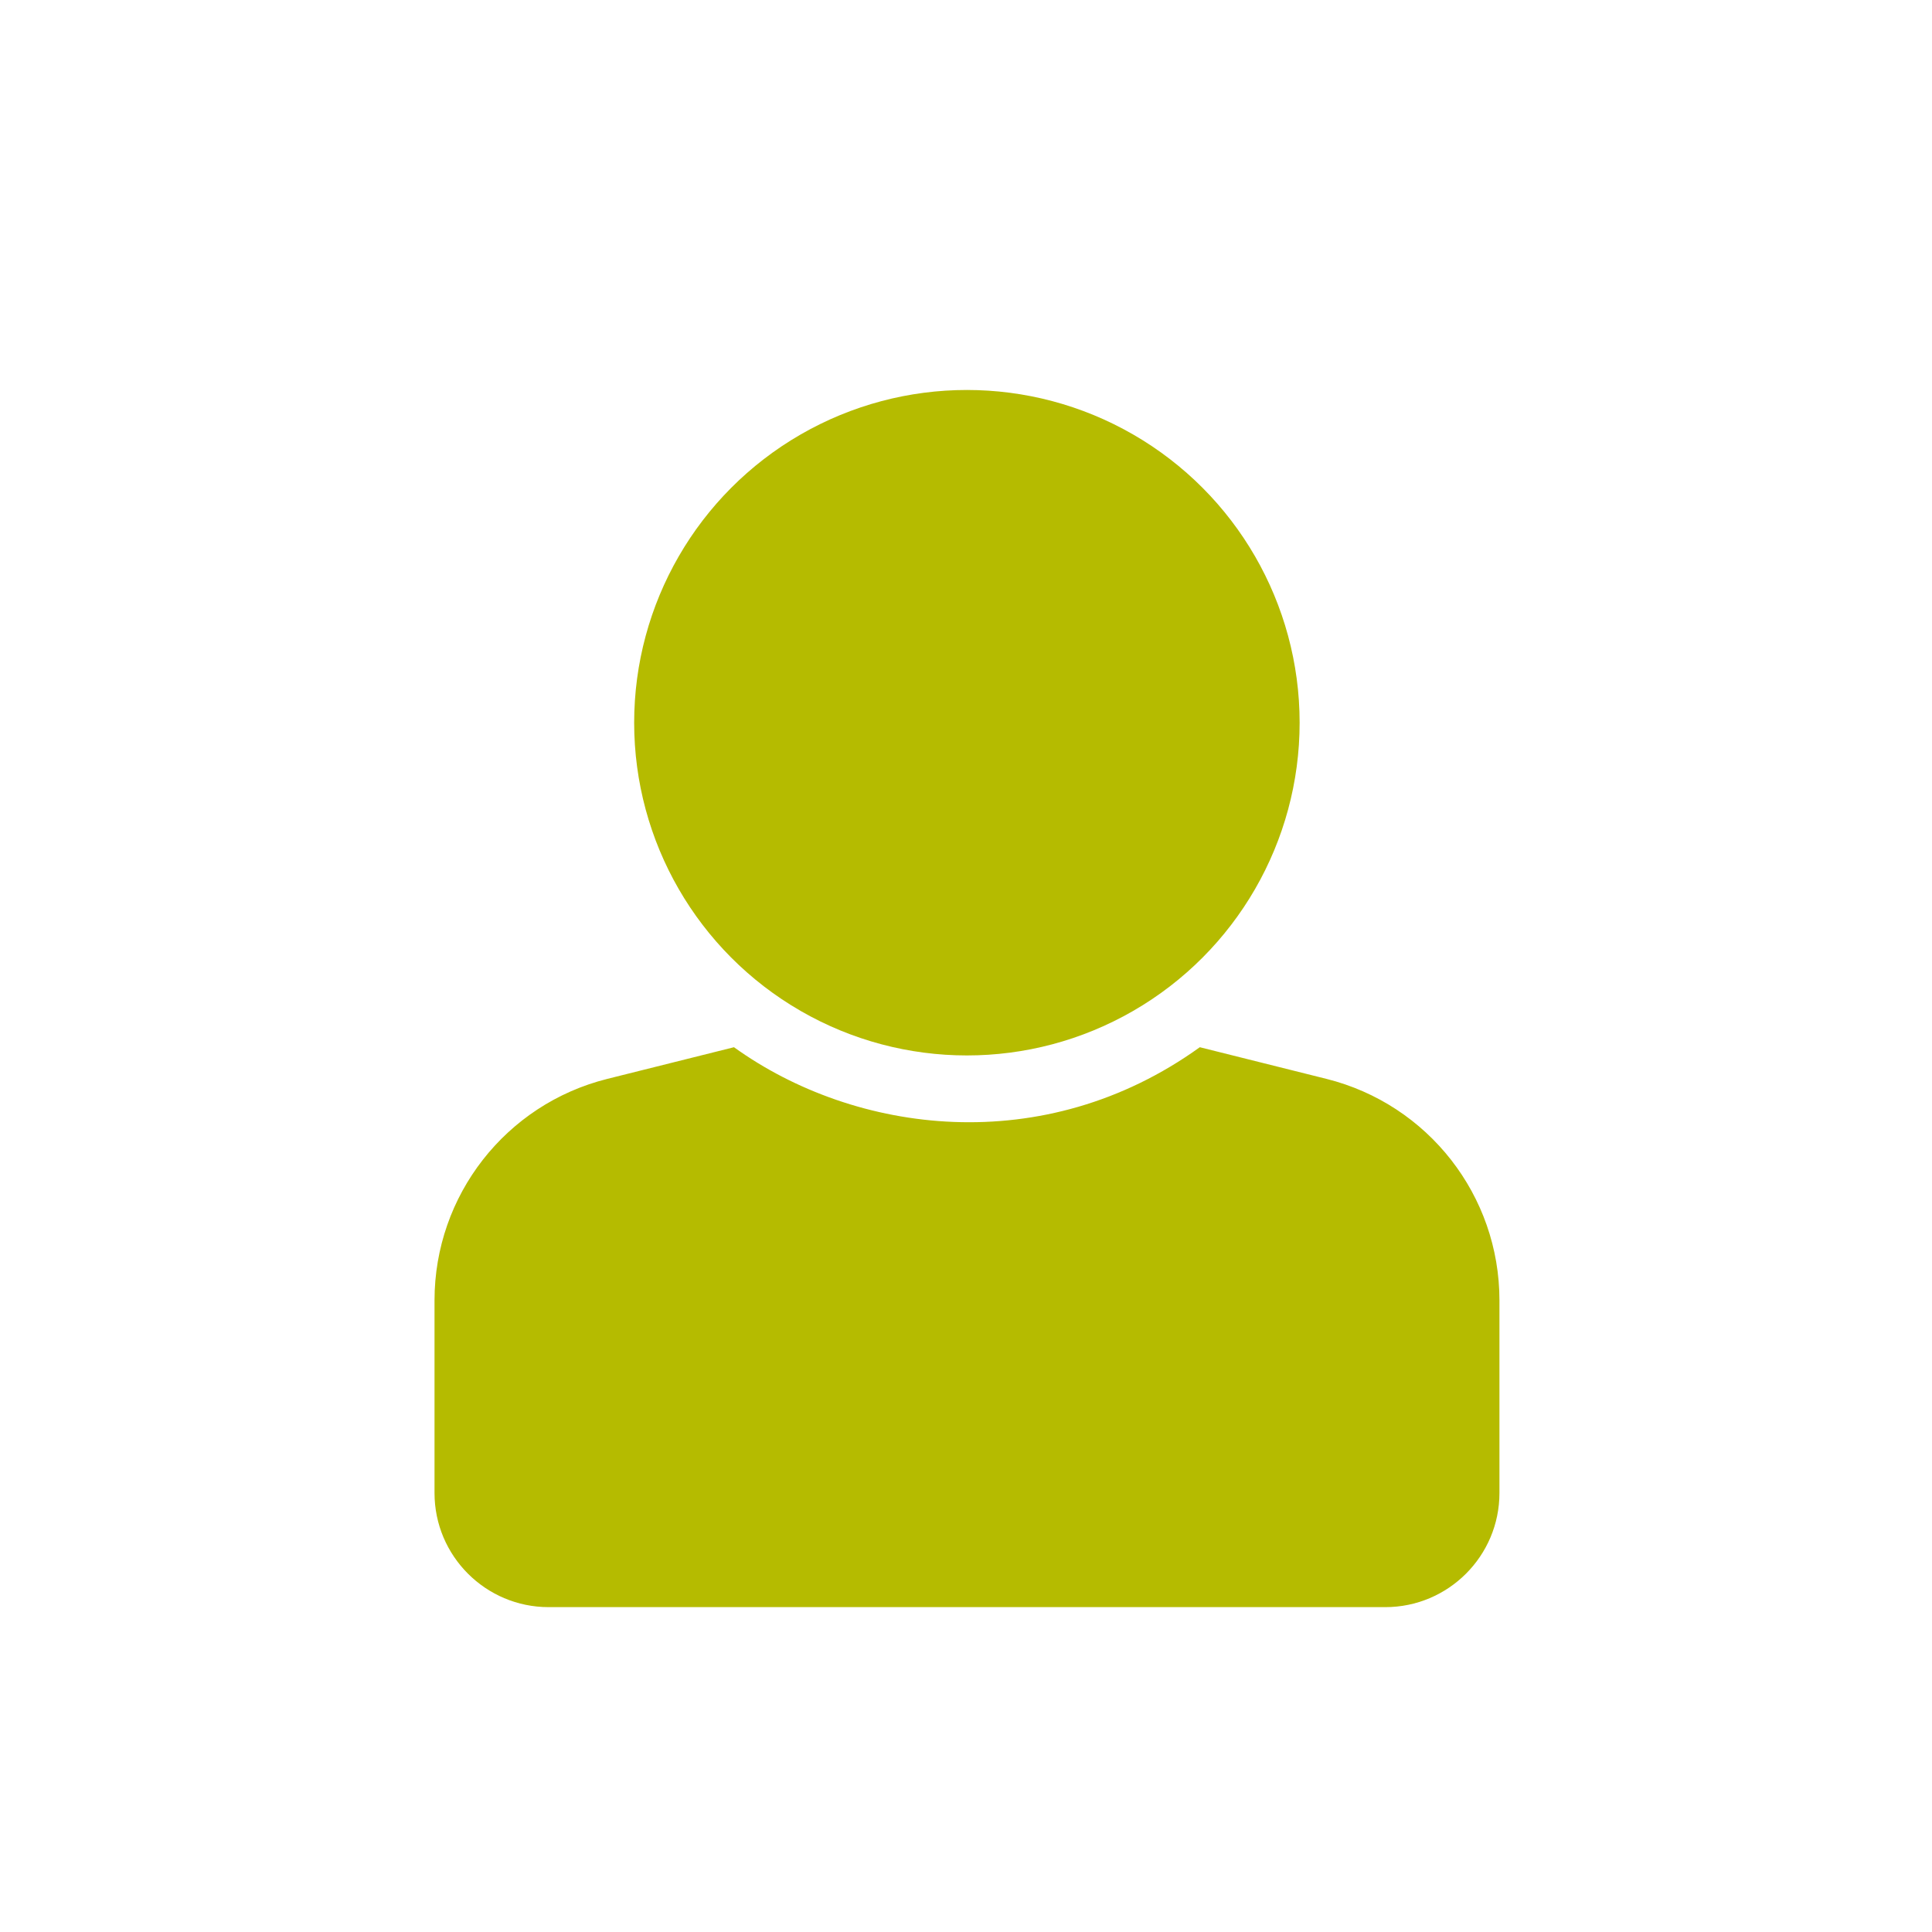 <?xml version="1.0" encoding="utf-8"?>
<!-- Generator: Adobe Illustrator 22.1.0, SVG Export Plug-In . SVG Version: 6.00 Build 0)  -->
<svg version="1.1" id="Ebene_2" xmlns="http://www.w3.org/2000/svg" xmlns:xlink="http://www.w3.org/1999/xlink" x="0px" y="0px"
	 viewBox="0 0 1080 1080" style="enable-background:new 0 0 1080 1080;" xml:space="preserve">
<style type="text/css">
	.st0{fill:#B5BB00;}
</style>
<g>
	<circle id="XMLID_584_" class="st0" cx="540.5" cy="404" r="186"/>
	<path id="XMLID_581_" class="st0" d="M741.5,603.1l-70.8-17.7c-87.1,62.7-192.7,48.7-260.4,0l-70.8,17.7
		c-56.8,14.2-96.6,65.2-96.6,123.8v107.7c0,35.2,28.6,63.8,63.8,63.8h467.7c35.2,0,63.8-28.6,63.8-63.8V726.9
		C838.2,668.3,798.3,617.3,741.5,603.1z"/>
</g>
</svg>
